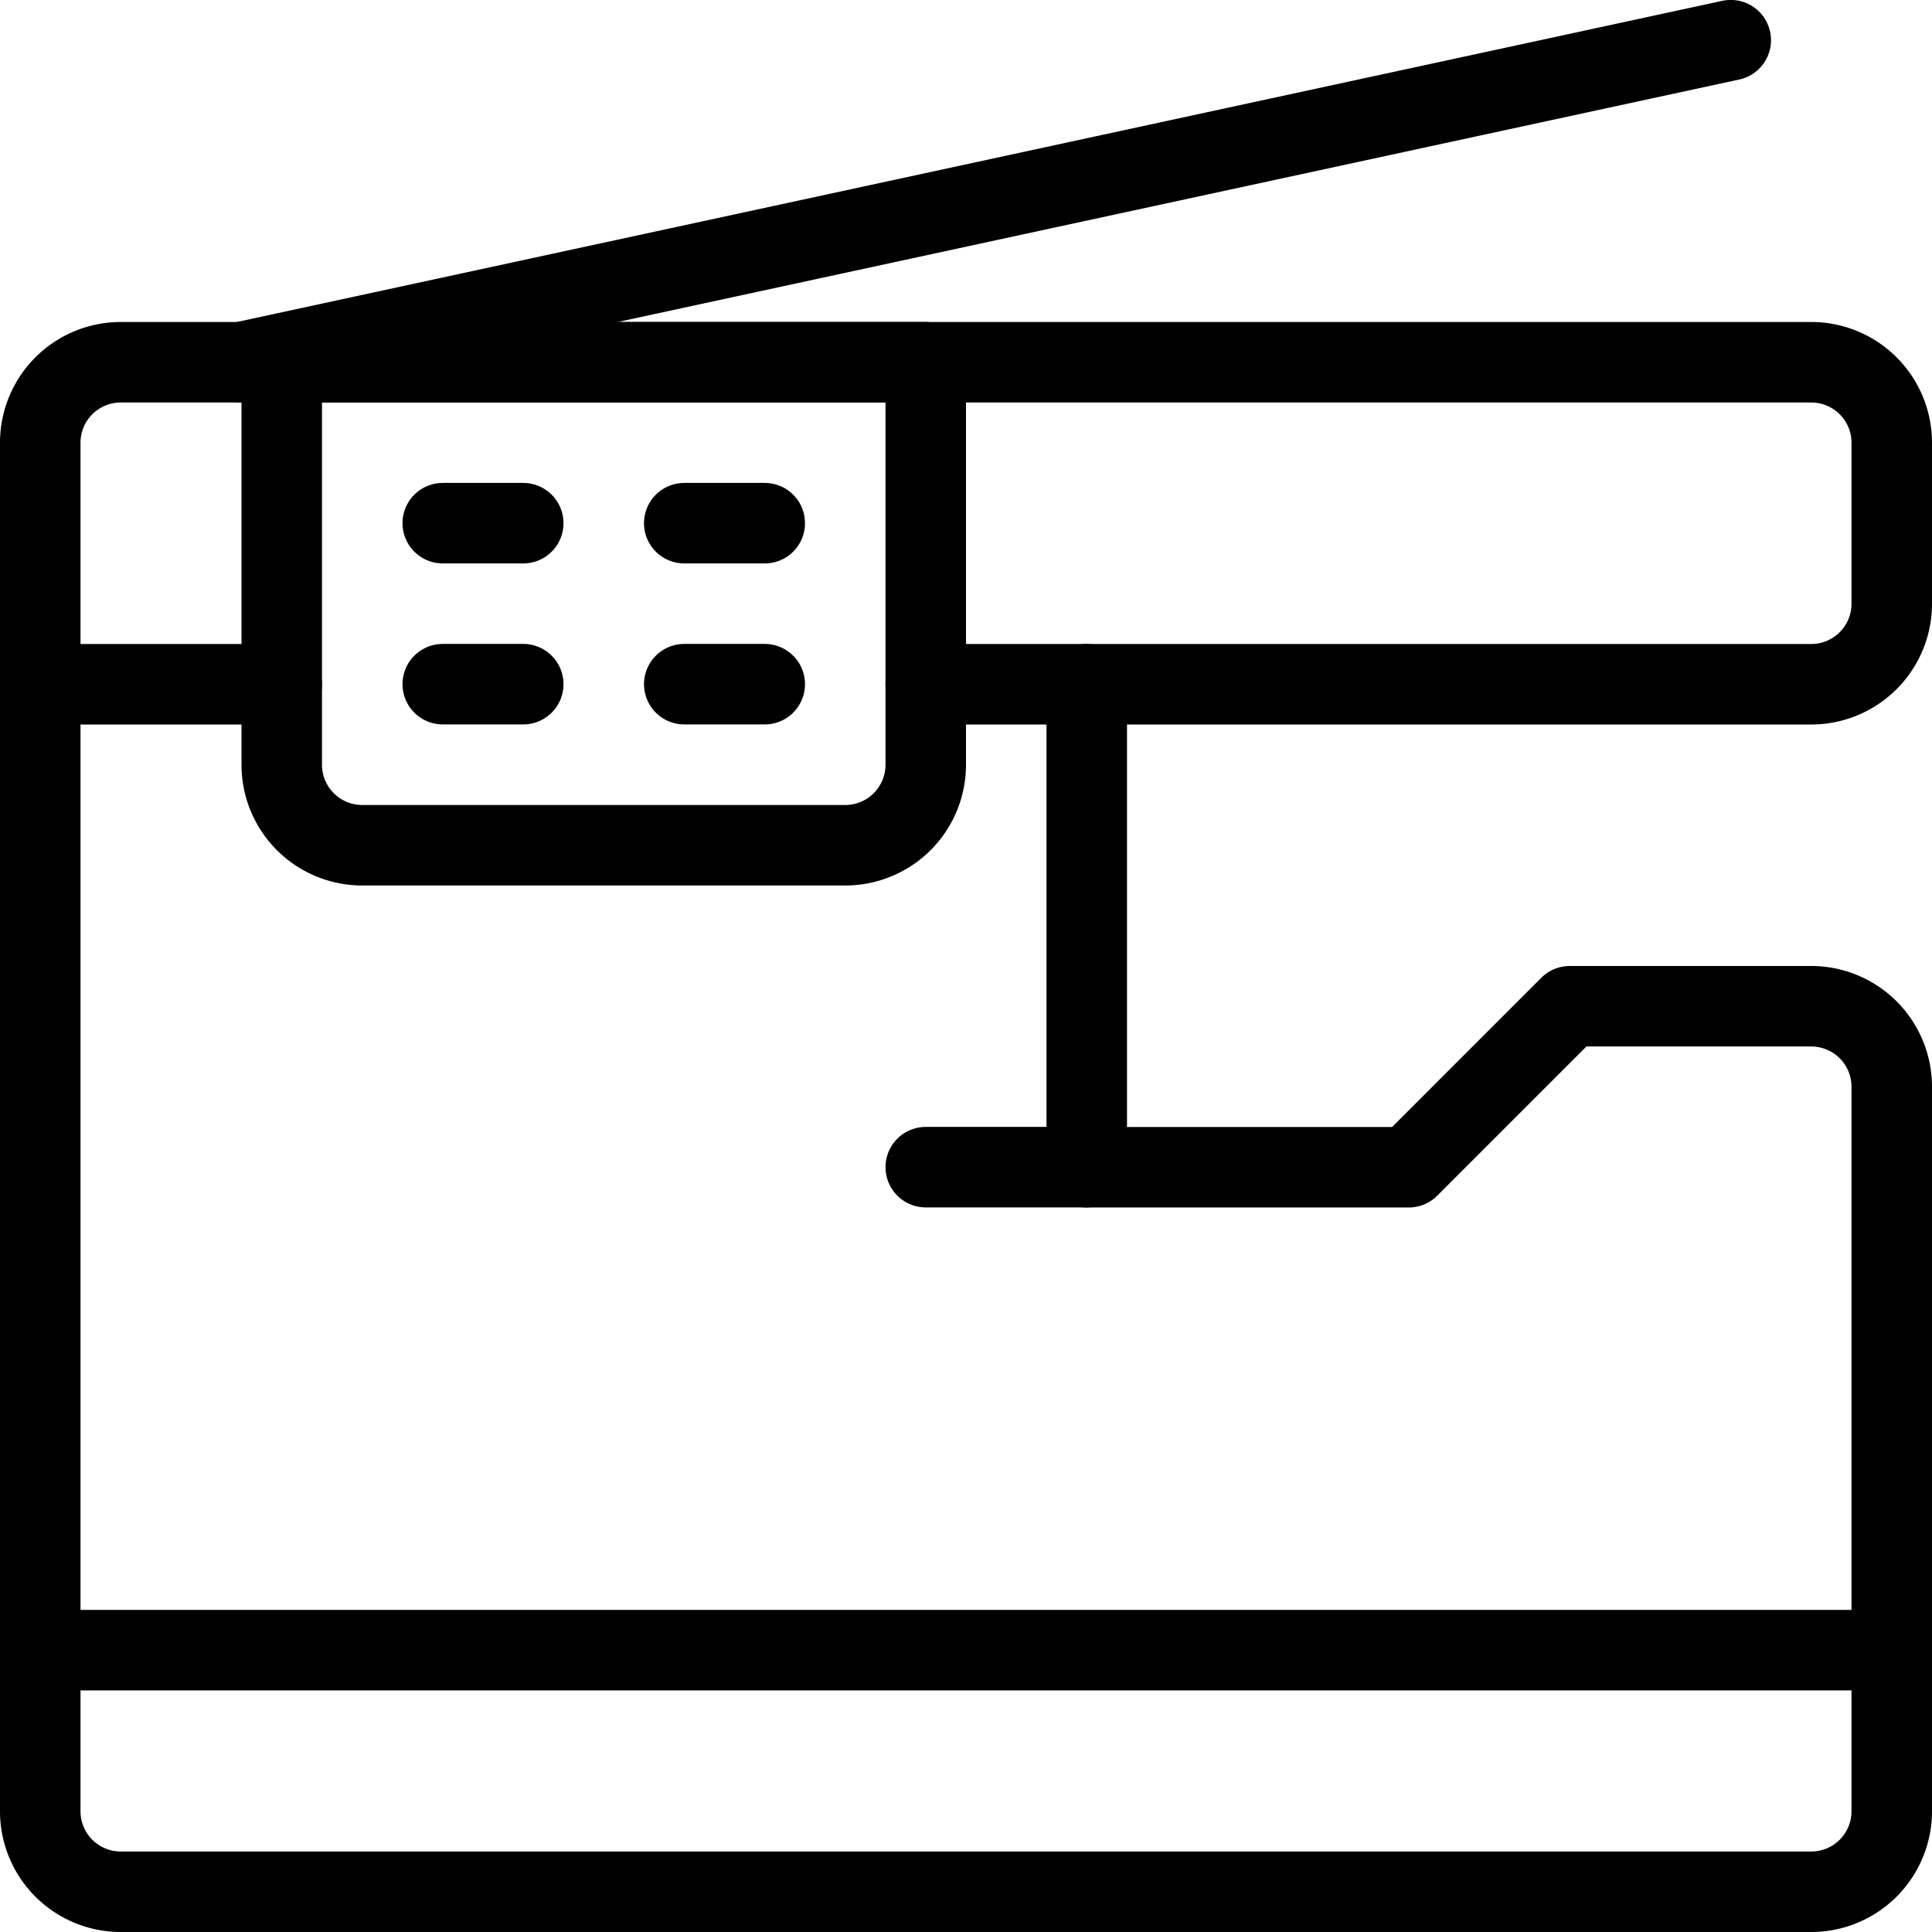<svg viewBox="0 0 24 24" xmlns="http://www.w3.org/2000/svg"><g transform="matrix(1,0,0,1,0,0)"><path d="M3.5,8.5H.5v-3a1,1,0,0,1,1-1h21a1,1,0,0,1,1,1v2a1,1,0,0,1-1,1h-11" fill="none" stroke="#000000" stroke-linecap="round" stroke-linejoin="round"></path><path d="M3 4.499L21.5 0.499" fill="none" stroke="#000000" stroke-linecap="round" stroke-linejoin="round"></path><path d="M.5,8.5v14a1,1,0,0,0,1,1h21a1,1,0,0,0,1-1v-9a1,1,0,0,0-1-1h-3l-2,2h-4v-6" fill="none" stroke="#000000" stroke-linecap="round" stroke-linejoin="round"></path><path d="M3.5,4.5h8a0,0,0,0,1,0,0v5a1,1,0,0,1-1,1h-6a1,1,0,0,1-1-1v-5A0,0,0,0,1,3.5,4.5Z" fill="none" stroke="#000000" stroke-linecap="round" stroke-linejoin="round"></path><path d="M5.5 6.499L6.5 6.499" fill="none" stroke="#000000" stroke-linecap="round" stroke-linejoin="round"></path><path d="M8.5 6.499L9.5 6.499" fill="none" stroke="#000000" stroke-linecap="round" stroke-linejoin="round"></path><path d="M8.5 8.499L9.5 8.499" fill="none" stroke="#000000" stroke-linecap="round" stroke-linejoin="round"></path><path d="M5.5 8.499L6.5 8.499" fill="none" stroke="#000000" stroke-linecap="round" stroke-linejoin="round"></path><path d="M0.5 20.499L23.5 20.499" fill="none" stroke="#000000" stroke-linecap="round" stroke-linejoin="round"></path><path d="M13.5 14.499L11.5 14.499" fill="none" stroke="#000000" stroke-linecap="round" stroke-linejoin="round"></path></g></svg>